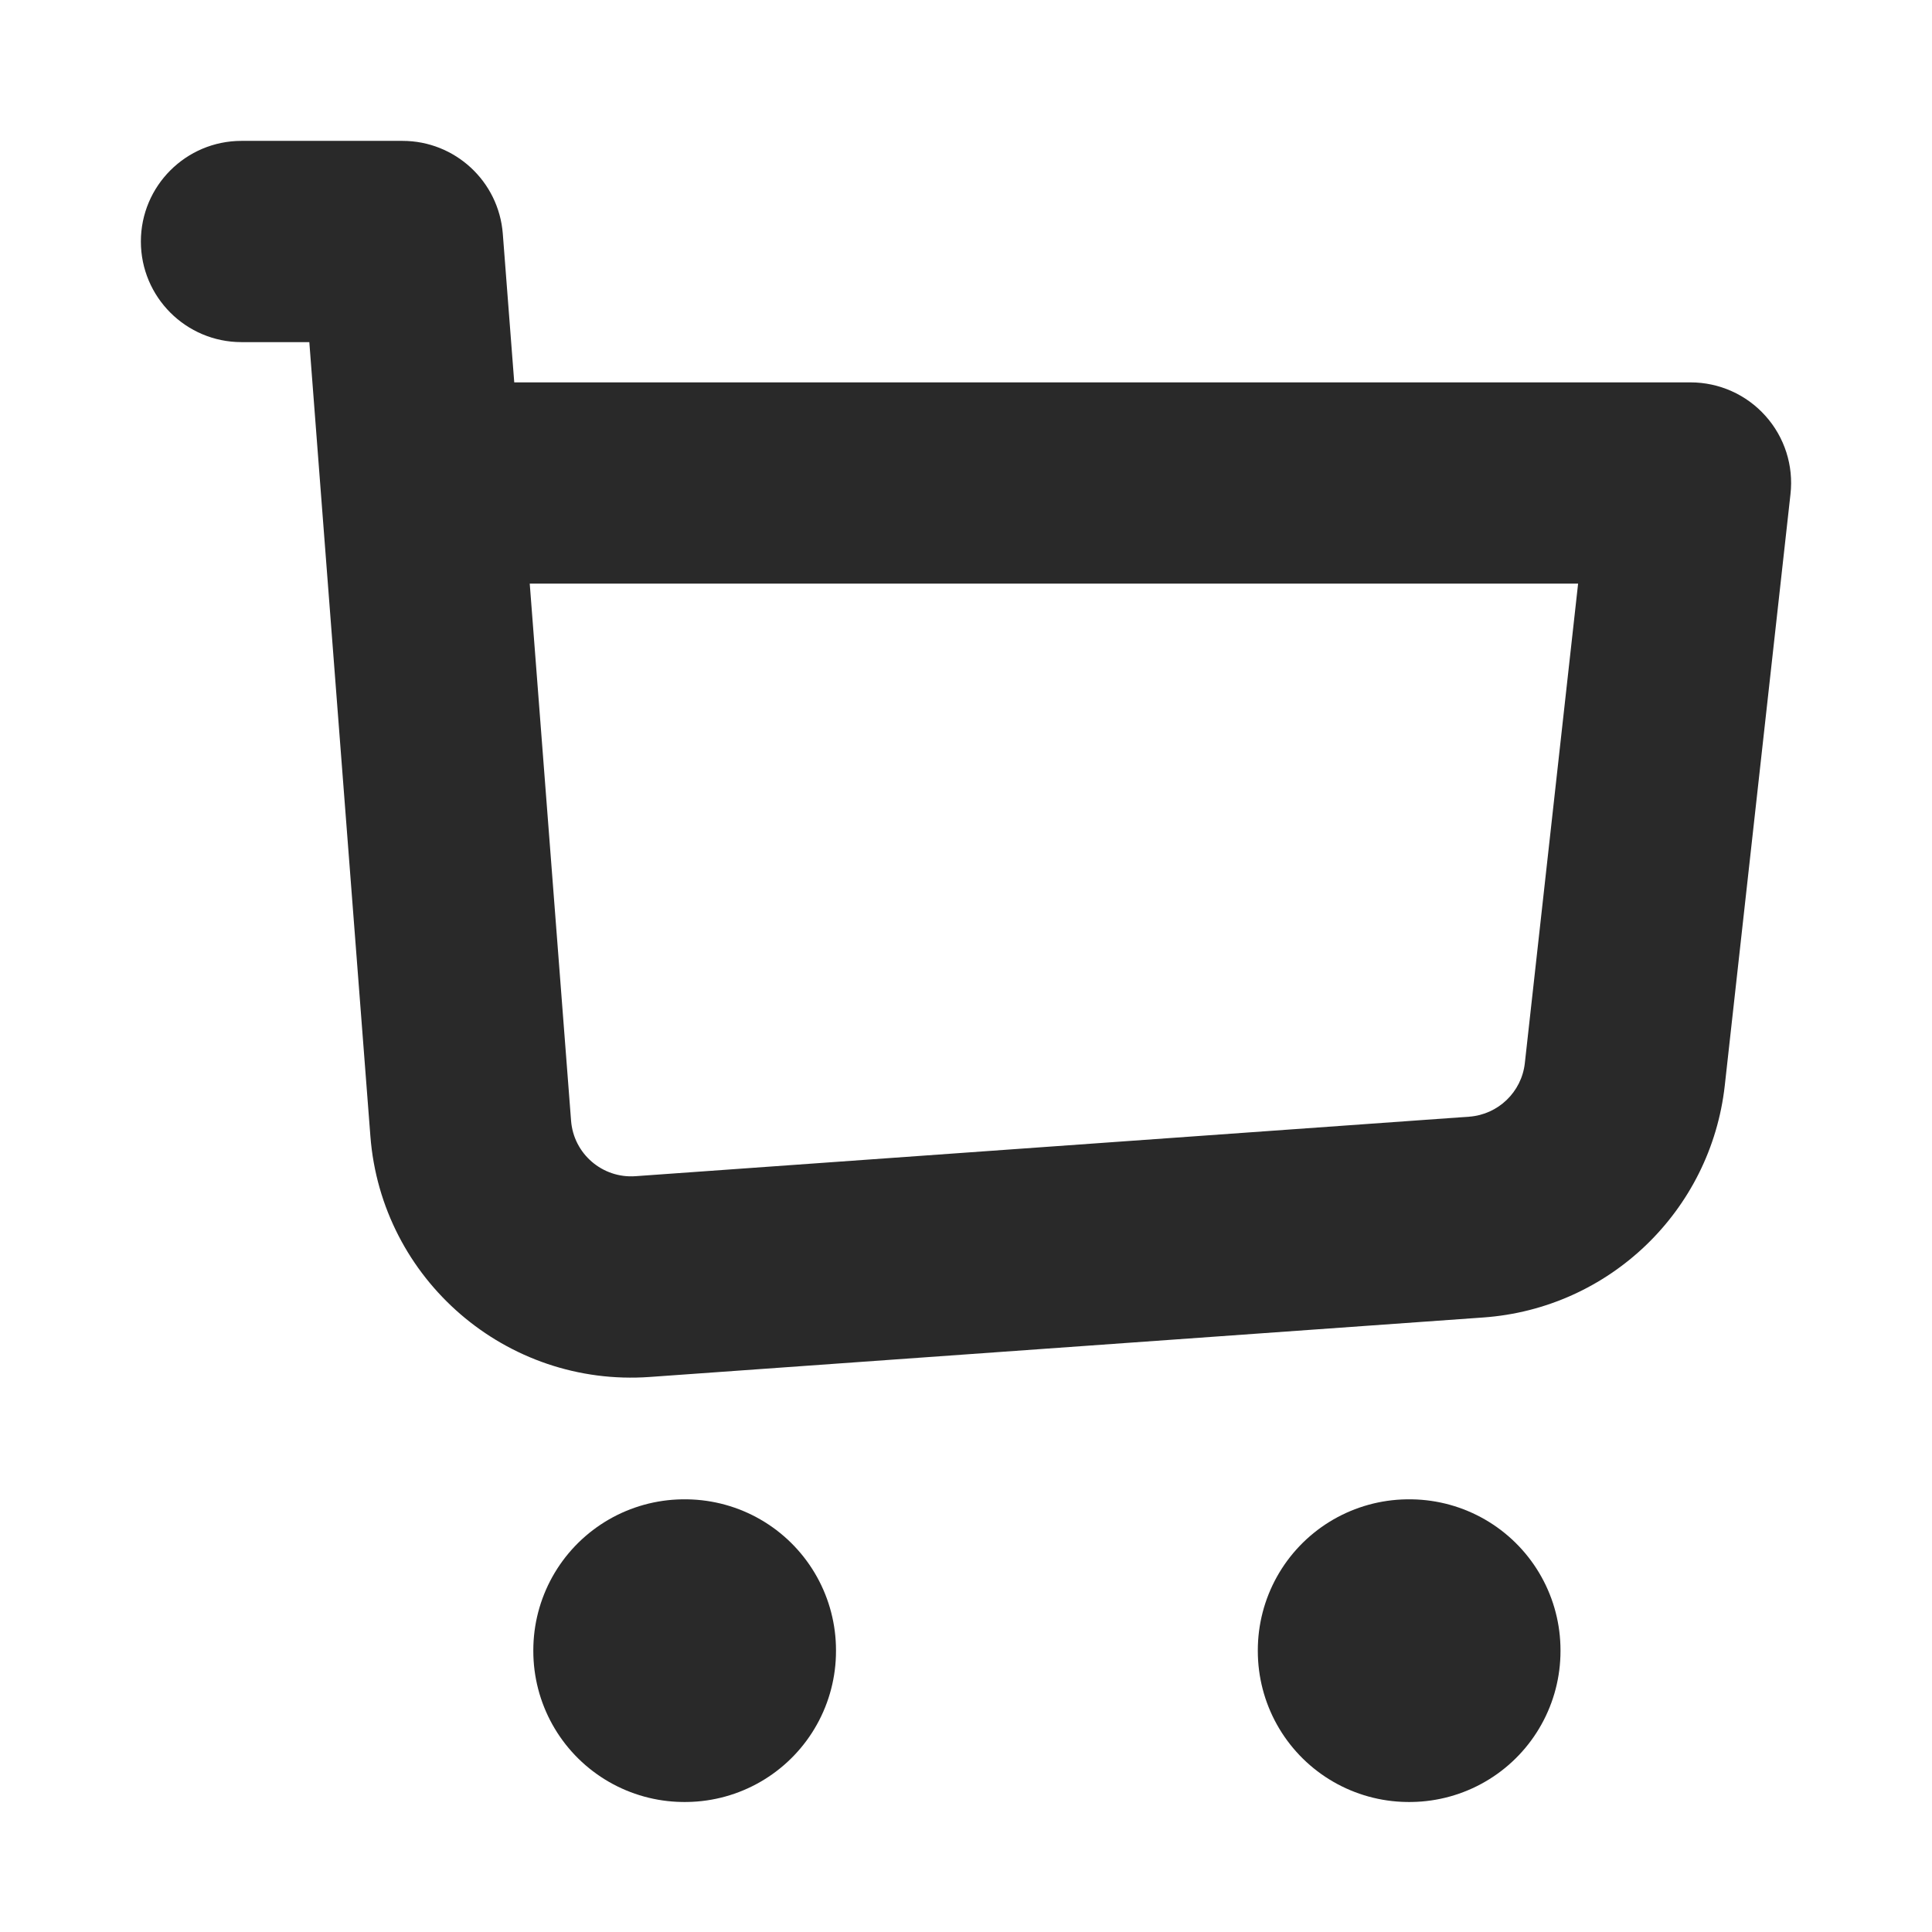 <?xml version="1.0" encoding="utf-8"?><!-- Uploaded to: SVG Repo, www.svgrepo.com, Generator: SVG Repo Mixer Tools -->
<svg width="800px" height="800px" viewBox="0 0 24 24" fill="none" xmlns="http://www.w3.org/2000/svg">
<g clip-path="url(#clip0_429_11221)">
<path d="M3 1.75C2.31 1.75 1.75 2.31 1.75 3C1.75 3.69 2.31 4.25 3 4.25V1.75ZM5 3L6.246 2.904C6.196 2.253 5.653 1.75 5 1.75V3ZM21 6L22.242 6.138C22.282 5.785 22.169 5.431 21.931 5.166C21.694 4.901 21.356 4.75 21 4.75V6ZM5.231 6L3.984 6.096V6.096L5.231 6ZM18.339 15.119L18.428 16.366L18.339 15.119ZM7.984 15.858L7.895 14.611L7.984 15.858ZM3 4.25H5V1.75H3V4.25ZM8.073 17.105L18.428 16.366L18.25 13.872L7.895 14.611L8.073 17.105ZM21.426 13.483L22.242 6.138L19.758 5.862L18.942 13.207L21.426 13.483ZM3.754 3.096L3.984 6.096L6.477 5.904L6.246 2.904L3.754 3.096ZM3.984 6.096L4.601 14.113L7.094 13.921L6.477 5.904L3.984 6.096ZM21 4.75H5.231V7.25H21V4.75ZM18.428 16.366C19.992 16.254 21.253 15.041 21.426 13.483L18.942 13.207C18.902 13.566 18.61 13.846 18.25 13.872L18.428 16.366ZM7.895 14.611C7.483 14.641 7.125 14.332 7.094 13.921L4.601 14.113C4.738 15.895 6.29 17.233 8.073 17.105L7.895 14.611Z" fill="#292929"/>
<rect x="8.5" y="20.5" width="0.01" height="0.01" stroke="#292929" stroke-width="3.75" stroke-linejoin="round"/>
<rect x="17.5" y="20.5" width="0.01" height="0.01" stroke="#292929" stroke-width="3.75" stroke-linejoin="round"/>
</g>
<defs>
<clipPath id="clip0_429_11221">
<rect width="24" height="24" fill="white"/>
</clipPath>
</defs>
</svg>
